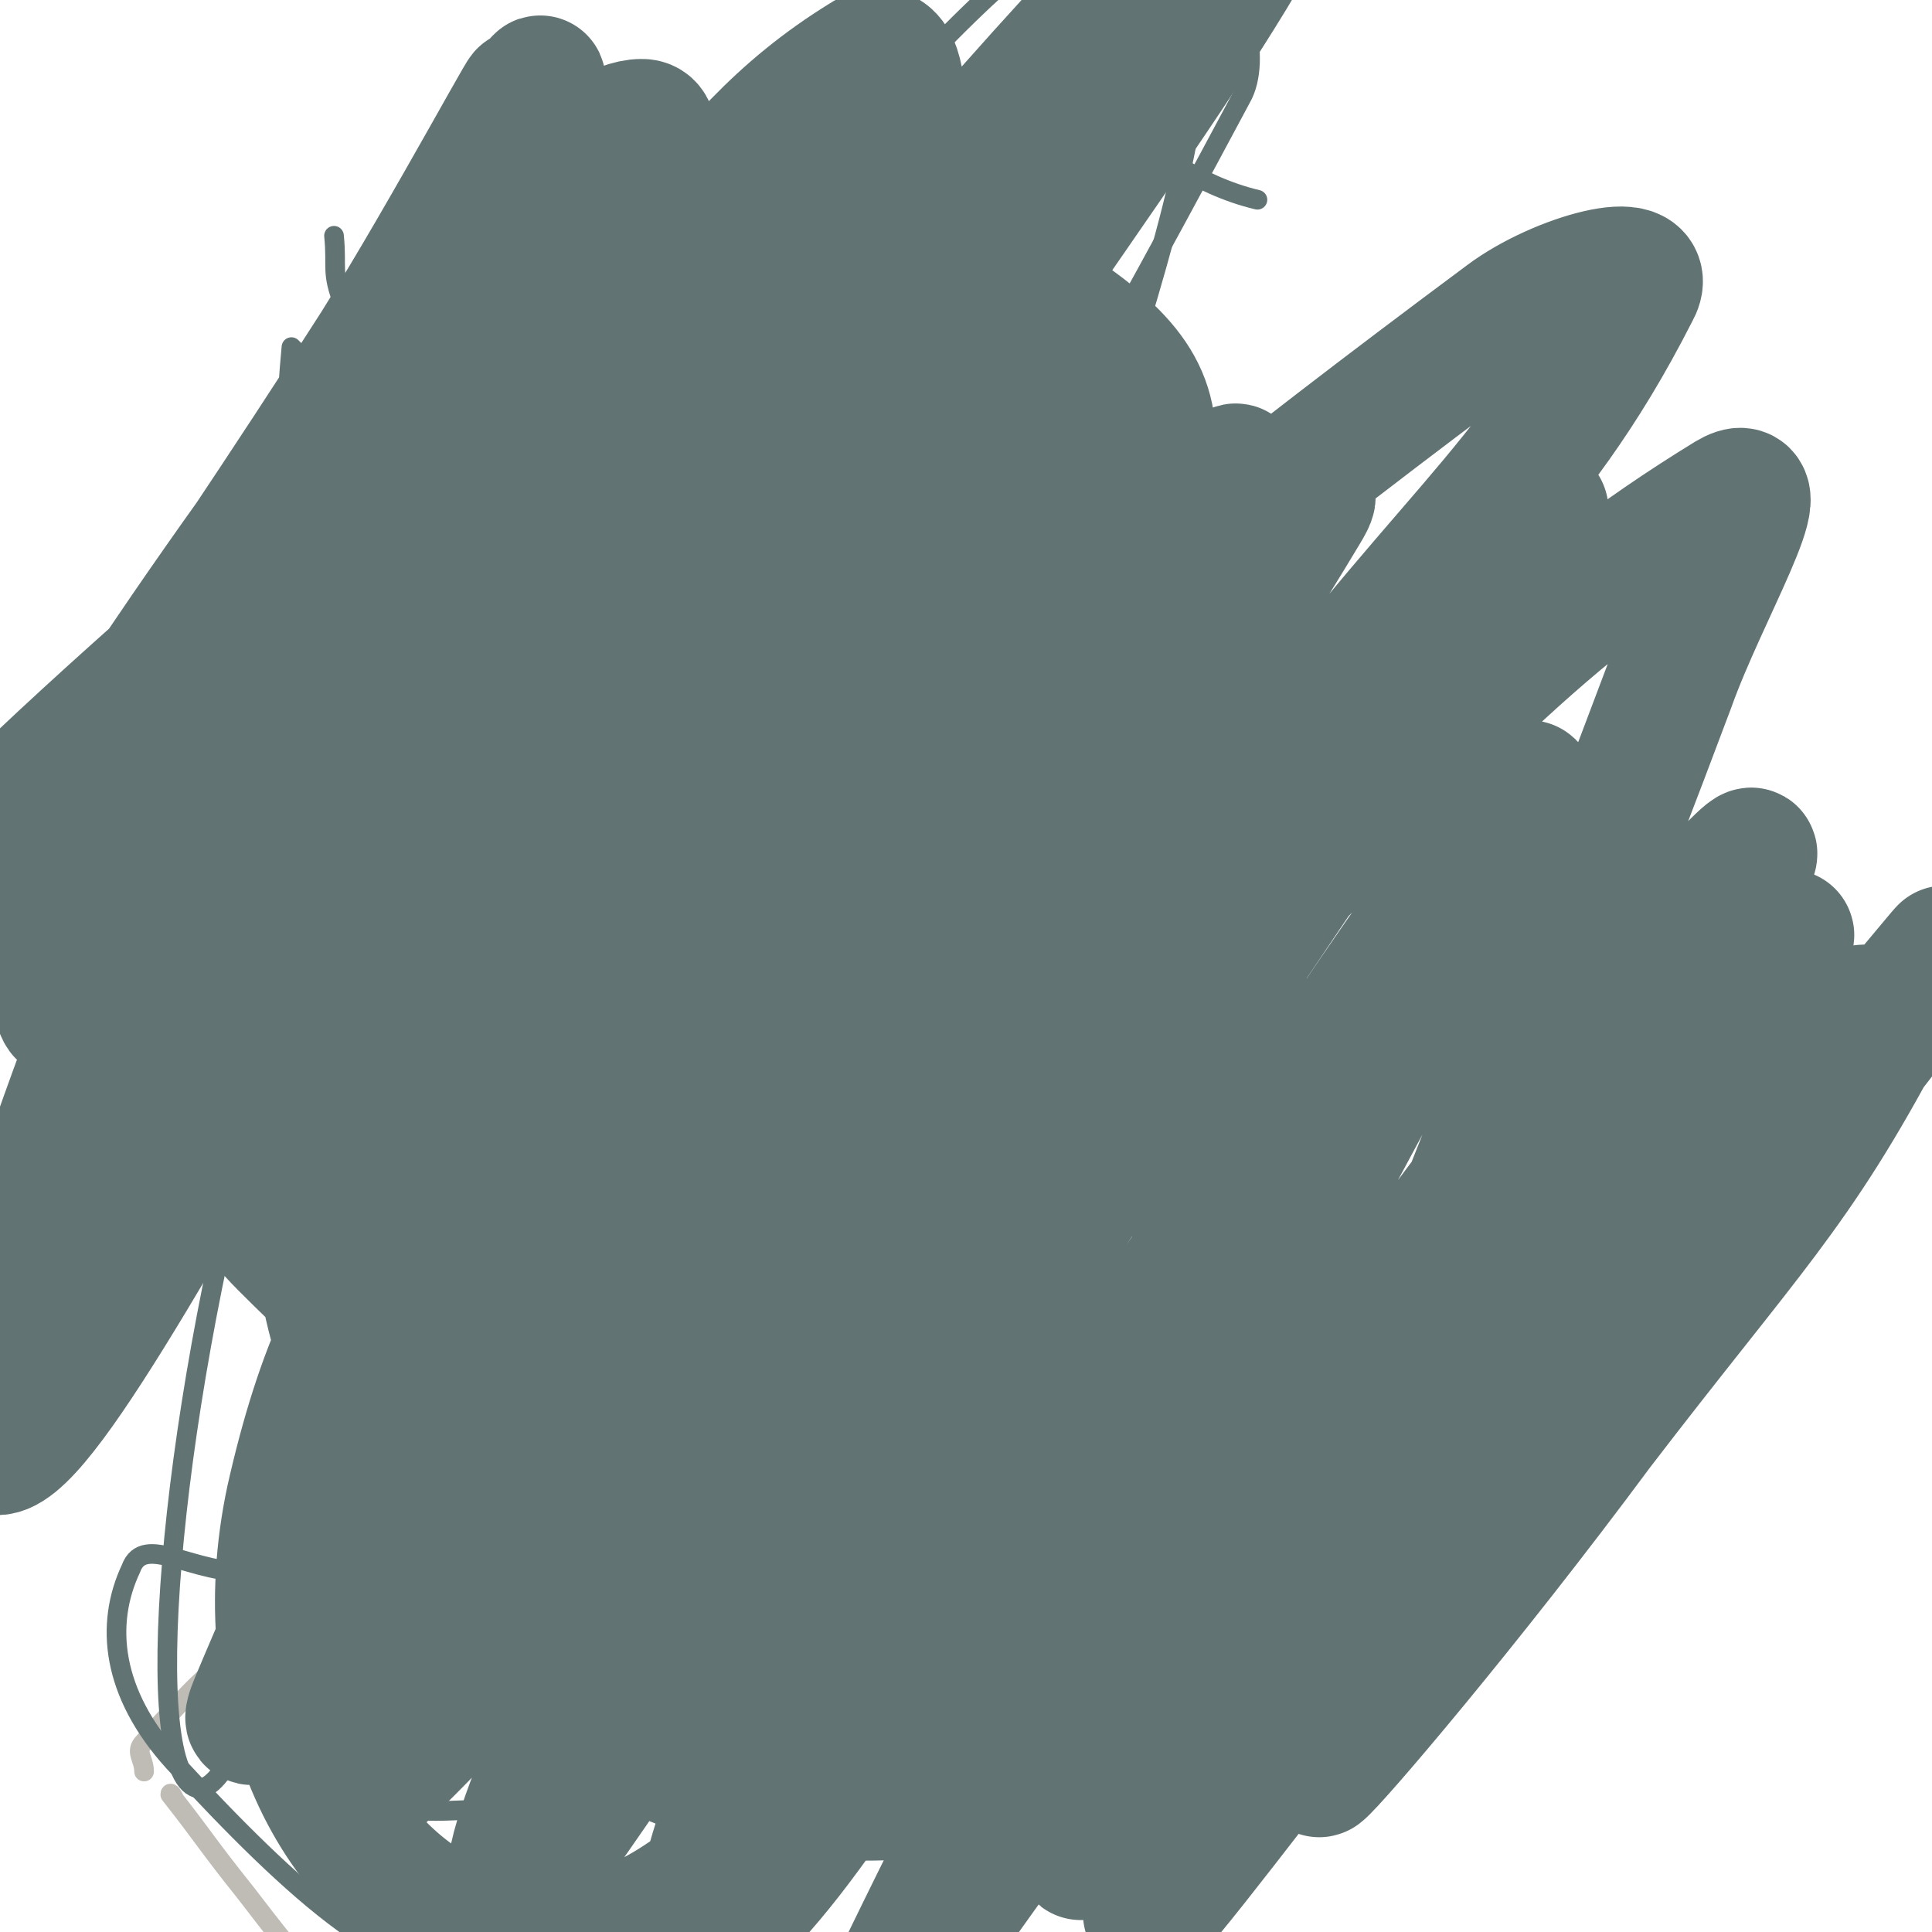 <svg viewBox='0 0 590 590' version='1.1' xmlns='http://www.w3.org/2000/svg' xmlns:xlink='http://www.w3.org/1999/xlink'><g fill='none' stroke='#BFBBB5' stroke-width='3' stroke-linecap='round' stroke-linejoin='round'><path d='M160,104c0,0 0,-1 -1,-1 -6,4 -6,4 -12,9 -5,4 -8,3 -10,9 -14,39 -27,44 -21,81 4,27 16,28 40,47 12,9 15,11 31,10 37,-3 39,-7 76,-18 6,-2 5,-4 11,-8 '/><path d='M163,125c0,0 -1,0 -1,-1 5,-4 6,-4 12,-8 10,-7 9,-11 21,-15 18,-6 24,-13 39,-4 21,13 21,22 33,49 11,24 9,26 13,53 3,26 1,26 0,52 0,3 -1,3 -1,7 '/></g>
<g fill='none' stroke='#BFBBB5' stroke-width='6' stroke-linecap='round' stroke-linejoin='round'><path d='M147,124c0,0 -1,0 -1,-1 -1,-2 -1,-2 -1,-4 0,-1 1,-3 1,-2 -6,16 -9,17 -13,35 -5,28 -12,32 -4,58 9,29 13,41 40,52 28,11 42,7 69,-10 30,-18 23,-30 44,-61 4,-7 4,-7 8,-14 '/><path d='M155,138c0,0 -1,0 -1,-1 1,-1 3,0 4,-1 1,-2 0,-2 1,-4 7,-7 6,-10 14,-14 17,-8 21,-16 37,-11 23,7 32,13 42,36 14,33 7,39 5,76 0,14 -4,14 -8,27 0,1 -1,0 -1,1 '/><path d='M180,133c0,0 -1,-1 -1,-1 1,3 3,4 3,8 9,98 1,100 17,198 6,41 7,43 26,78 7,14 13,10 26,20 '/><path d='M151,237c0,0 -1,-1 -1,-1 0,5 1,6 2,13 1,12 1,12 3,25 6,30 6,31 14,61 1,6 1,6 5,11 21,23 21,25 45,45 11,9 13,6 26,13 '/><path d='M219,394c0,0 -1,0 -1,-1 3,-6 4,-6 7,-12 3,-8 2,-8 6,-16 11,-26 17,-25 23,-52 5,-25 3,-27 0,-53 -1,-8 -4,-7 -7,-14 '/><path d='M179,383c0,0 -1,-2 -1,-1 3,7 4,7 6,15 5,18 4,18 8,36 1,8 1,8 3,15 '/><path d='M219,386c0,0 -1,-1 -1,-1 2,3 3,3 5,7 4,9 3,9 6,18 4,12 4,12 8,23 '/><path d='M176,441c0,0 0,-1 -1,-1 -3,1 -3,1 -6,3 -7,3 -7,4 -13,7 -34,22 -36,19 -68,43 -24,17 -25,18 -44,39 -3,3 0,5 0,9 '/><path d='M53,549c0,0 -1,-2 -1,-1 11,14 11,15 23,30 10,13 10,13 20,25 '/><path d='M221,430c0,0 -1,-1 -1,-1 2,1 3,2 6,4 18,10 17,13 36,21 49,21 50,22 100,37 13,4 14,1 27,1 '/><path d='M402,475c0,0 -1,-2 -1,-1 0,2 1,3 0,7 -1,8 -1,8 -3,17 -5,31 -5,31 -11,61 '/></g>
<g fill='none' stroke='#301C0C' stroke-width='12' stroke-linecap='round' stroke-linejoin='round'><path d='M168,258c0,0 -1,-1 -1,-1 '/><path d='M204,259c0,0 -1,-1 -1,-1 '/><path d='M181,319c0,0 -1,-1 -1,-1 2,0 3,0 5,0 2,-1 2,0 4,0 4,-1 4,-1 7,-1 1,-1 1,0 2,0 0,0 0,-1 1,0 1,0 2,0 2,1 0,1 -1,1 -2,2 '/><path d='M161,294c0,0 -1,-1 -1,-1 0,1 1,2 1,4 0,2 -1,2 -1,3 -3,6 -3,6 -5,11 '/><path d='M215,297c0,0 -1,-1 -1,-1 1,1 1,2 2,4 1,2 2,2 2,3 -1,5 -2,5 -3,9 '/></g>
<g fill='none' stroke='#617373' stroke-width='12' stroke-linecap='round' stroke-linejoin='round'><path d='M161,297c0,0 -1,-1 -1,-1 -1,2 -1,3 -1,6 0,2 0,2 0,3 -1,2 -1,2 -2,4 '/><path d='M210,299c0,0 -1,-1 -1,-1 1,2 2,2 3,5 1,2 1,2 2,4 1,3 1,3 2,6 0,2 0,2 -1,3 -1,1 -2,1 -3,2 '/></g>
<g fill='none' stroke='#617373' stroke-width='6' stroke-linecap='round' stroke-linejoin='round'><path d='M151,138c0,0 0,0 -1,-1 -6,-3 -7,-2 -12,-7 -9,-7 -10,-7 -17,-15 -9,-11 -11,-10 -16,-22 -4,-10 -2,-11 -3,-21 '/><path d='M90,107c0,0 -1,-1 -1,-1 -1,11 -1,12 -1,23 1,15 -5,23 4,29 15,10 26,5 46,3 4,-1 2,-5 4,-10 '/><path d='M147,147c0,0 -1,0 -1,-1 1,-1 1,-1 3,-3 0,0 0,0 0,-1 4,-12 3,-12 7,-24 6,-17 2,-21 13,-34 10,-12 32,-24 30,-16 -7,20 -24,36 -48,72 '/><path d='M233,75c0,0 -1,-1 -1,-1 3,1 4,2 7,3 6,2 7,2 12,5 14,7 18,4 27,15 7,10 3,13 5,26 0,1 0,1 1,1 '/><path d='M150,131c0,0 -1,0 -1,-1 1,-3 2,-3 4,-6 2,-2 6,-5 6,-3 -2,5 -5,9 -10,18 -2,3 -5,7 -4,6 5,-9 8,-13 16,-26 1,-3 5,-8 4,-6 -5,9 -9,13 -17,27 -1,2 -2,5 -2,3 12,-21 19,-37 26,-48 2,-4 -3,10 -7,18 -8,14 -9,13 -17,27 '/><path d='M181,80c0,0 -1,-1 -1,-1 2,1 6,0 5,2 -15,29 -19,30 -37,60 '/><path d='M184,84c0,0 -1,0 -1,-1 3,-1 4,0 8,-1 '/><path d='M207,113c0,0 -1,-1 -1,-1 2,0 3,0 6,0 7,0 8,-2 14,2 27,15 32,15 51,37 7,8 0,11 1,23 '/><path d='M281,170c0,0 -1,0 -1,-1 2,-3 3,-3 5,-6 2,-5 2,-5 2,-10 2,-12 2,-12 3,-24 0,-5 0,-5 -1,-11 0,-1 -1,-1 -1,-2 '/><path d='M119,181c0,0 0,-1 -1,-1 -1,0 -1,1 -3,2 -3,1 -4,-1 -6,2 -13,11 -19,10 -24,26 -7,26 -11,38 0,58 9,14 33,22 40,8 21,-38 9,-55 18,-111 '/><path d='M126,278c0,0 -1,-1 -1,-1 8,-2 9,0 17,-4 13,-5 14,-6 24,-14 6,-5 8,-5 9,-12 4,-28 6,-30 1,-57 -3,-15 -8,-14 -17,-27 -2,-4 -3,-3 -6,-6 -3,-2 -3,-1 -7,-4 0,0 0,-1 -1,-1 -1,0 -1,-1 -1,0 -1,0 -1,0 -2,1 '/><path d='M137,240c0,0 -1,-1 -1,-1 1,1 1,2 3,4 3,4 3,4 7,8 5,3 11,9 12,5 0,-9 -5,-15 -9,-30 '/><path d='M150,229c0,0 -1,-1 -1,-1 1,2 1,3 3,5 6,7 7,6 14,13 '/><path d='M148,202c0,0 -1,-1 -1,-1 2,2 2,4 5,6 3,3 4,2 7,4 '/><path d='M148,174c0,0 -1,-1 -1,-1 2,2 2,3 5,6 5,6 12,16 11,12 -3,-8 -13,-22 -18,-35 -1,-2 5,5 5,4 0,0 -2,-2 -4,-5 -1,-2 -1,-2 -2,-3 0,-1 0,-1 0,-1 '/><path d='M183,228c0,0 -1,-1 -1,-1 2,4 3,6 6,10 2,4 1,6 5,7 21,9 22,14 43,13 25,0 32,1 50,-14 16,-14 9,-22 19,-43 '/><path d='M297,196c0,0 0,-1 -1,-1 -4,3 -3,4 -8,7 -5,3 -5,3 -11,3 -15,0 -18,1 -31,-3 -3,-1 -1,-4 -1,-7 '/><path d='M294,173c0,0 -1,-1 -1,-1 4,7 5,8 9,16 3,6 4,5 5,11 5,16 5,17 7,33 1,10 0,10 0,21 '/><path d='M330,239c0,0 -1,-1 -1,-1 0,3 1,4 1,8 1,4 2,5 0,9 -15,23 -15,24 -33,45 -17,20 -17,21 -38,37 -8,6 -10,3 -20,7 '/><path d='M258,304c0,0 -1,-1 -1,-1 1,1 2,2 3,4 4,5 3,6 7,11 6,6 6,6 13,12 '/><path d='M280,273c0,0 -1,-1 -1,-1 5,8 6,9 11,17 3,4 3,4 5,8 '/><path d='M299,250c0,0 -1,-1 -1,-1 2,4 2,6 6,11 7,9 8,8 15,17 '/><path d='M158,456c0,0 0,-1 -1,-1 -5,3 -4,4 -9,7 -9,5 -9,7 -19,9 -25,7 -26,7 -52,9 -18,1 -33,-12 -37,-1 -8,17 -6,38 13,59 36,39 71,72 96,62 22,-8 9,-51 -1,-97 -8,-36 -17,-71 -33,-68 -17,3 -39,46 -33,79 4,26 24,40 54,39 59,-2 96,-9 124,-45 17,-23 -7,-65 -34,-73 -29,-9 -74,19 -79,40 -4,16 28,36 60,33 77,-5 84,-17 157,-49 15,-7 30,-30 19,-27 -52,11 -86,35 -147,54 -6,2 4,-11 13,-13 103,-25 125,-11 212,-40 12,-4 -1,-19 -13,-28 -66,-45 -66,-64 -143,-80 -81,-16 -87,4 -172,17 -38,6 -81,46 -74,22 26,-89 55,-137 141,-248 64,-81 138,-170 158,-137 29,48 -29,149 -59,298 '/><path d='M225,461c0,0 -1,0 -1,-1 57,-77 60,-76 115,-154 54,-77 91,-129 103,-157 7,-14 -27,43 -66,72 -91,69 -99,105 -194,125 -45,9 -88,-23 -85,-67 5,-96 59,-187 101,-213 24,-15 21,65 31,131 13,92 17,193 14,186 -4,-8 -18,-108 -28,-217 -3,-24 6,-37 2,-48 -2,-5 -11,6 -14,16 -37,135 -46,144 -65,273 -2,11 18,17 23,8 32,-56 33,-68 52,-139 21,-79 30,-121 27,-161 -1,-15 -26,21 -34,50 -38,150 -56,246 -57,308 -1,28 29,-63 54,-128 43,-111 41,-112 82,-224 21,-57 39,-95 43,-114 2,-10 -15,28 -30,56 -76,145 -80,144 -153,290 -46,95 -69,197 -85,193 -17,-5 -9,-109 18,-209 35,-128 87,-219 105,-246 11,-17 -22,79 -47,157 -22,65 -55,155 -48,128 18,-69 34,-185 98,-319 10,-21 55,-13 51,9 -25,158 -86,221 -108,350 -4,25 39,-13 56,-42 59,-104 81,-199 97,-225 10,-16 -22,71 -45,142 -10,32 -10,32 -21,64 '/><path d='M210,352c0,0 -1,0 -1,-1 81,-174 84,-197 164,-348 5,-10 13,15 6,27 -110,206 -137,231 -240,409 -7,13 13,-13 20,-29 87,-187 142,-300 169,-378 12,-34 -47,77 -91,155 -69,120 -147,271 -133,243 22,-45 86,-231 205,-387 21,-28 37,9 75,18 '/></g>
<g fill='none' stroke='#617373' stroke-width='40' stroke-linecap='round' stroke-linejoin='round'><path d='M278,366c0,0 -1,0 -1,-1 -10,-21 -8,-22 -20,-42 -7,-12 -7,-13 -18,-23 -22,-18 -21,-23 -48,-32 -38,-13 -51,-26 -82,-12 -27,12 -29,31 -35,65 -5,28 -6,40 13,59 23,23 41,40 70,25 73,-38 90,-54 135,-130 29,-50 41,-90 13,-123 -29,-33 -79,-36 -127,-9 -58,33 -75,64 -84,131 -7,47 12,96 51,96 67,1 123,-26 161,-93 32,-58 23,-132 -21,-157 -48,-27 -115,-3 -162,54 -51,61 -74,135 -34,182 43,51 139,59 201,13 61,-46 60,-117 45,-197 -7,-37 -52,-54 -88,-37 -70,32 -93,55 -123,134 -31,81 -39,114 -1,185 36,68 83,97 150,94 51,-2 71,-45 85,-105 14,-64 12,-106 -29,-143 -33,-30 -73,-21 -119,9 -74,49 -103,69 -121,149 -13,61 13,117 58,132 45,15 81,-20 121,-72 45,-60 57,-88 49,-151 -5,-36 -47,-58 -75,-49 -32,10 -46,43 -46,88 0,57 9,88 45,116 20,16 41,-5 67,-28 37,-34 47,-38 59,-87 21,-80 12,-87 7,-172 -2,-29 1,-41 -22,-55 -46,-29 -72,-52 -117,-30 -66,33 -68,65 -104,142 -25,52 -45,102 -19,118 31,19 89,1 133,-47 74,-81 68,-104 103,-211 8,-24 1,-37 -17,-51 -21,-16 -33,-21 -60,-10 -81,32 -80,46 -156,97 -13,9 -26,17 -23,23 6,7 28,18 41,5 57,-57 51,-72 100,-145 10,-16 27,-41 16,-33 -68,48 -89,70 -174,144 -44,38 -95,85 -83,80 17,-8 75,-47 140,-105 71,-64 80,-107 132,-139 15,-10 13,30 2,55 -68,160 -89,156 -159,314 -6,13 -2,36 6,28 65,-72 72,-93 140,-188 38,-53 78,-115 72,-109 -9,7 -59,62 -104,135 -79,129 -115,200 -143,267 -10,24 35,-42 67,-85 91,-118 86,-122 178,-238 23,-29 63,-64 53,-51 -25,37 -67,72 -121,151 -81,120 -130,195 -150,248 -10,24 51,-41 90,-93 87,-118 78,-125 161,-246 18,-27 53,-68 42,-50 -49,82 -88,121 -163,250 -46,80 -82,158 -78,168 3,9 46,-65 94,-128 108,-145 129,-172 218,-287 9,-13 -12,15 -22,31 -104,161 -112,157 -206,323 -20,34 -35,88 -22,77 29,-25 54,-74 107,-149 70,-99 95,-143 138,-198 12,-15 -13,29 -28,58 -79,149 -107,191 -159,298 -9,19 19,-23 37,-47 79,-108 76,-110 157,-217 29,-38 71,-86 63,-72 -15,27 -55,77 -108,155 -49,73 -95,141 -96,148 -1,6 45,-61 92,-121 61,-79 81,-106 122,-157 9,-11 -11,17 -22,34 -85,129 -122,179 -169,258 -12,20 26,-30 50,-61 75,-99 69,-108 147,-201 8,-10 29,-13 25,-5 -27,51 -41,63 -87,123 -40,54 -81,102 -85,105 -3,2 35,-48 71,-95 58,-77 86,-110 118,-153 9,-12 -17,21 -36,41 -71,76 -78,91 -144,151 -6,6 -4,-11 0,-20 45,-129 50,-128 98,-256 10,-28 33,-66 18,-57 -57,35 -87,68 -162,147 -57,59 -105,141 -101,129 4,-14 55,-92 116,-181 57,-81 86,-95 118,-158 7,-12 -23,-4 -39,8 -156,116 -151,126 -303,249 -20,16 -49,43 -41,28 40,-71 70,-99 137,-200 73,-110 131,-184 143,-222 7,-21 -58,47 -106,103 -128,146 -138,171 -246,302 -7,9 9,-11 15,-23 58,-115 60,-114 113,-231 15,-31 34,-65 24,-65 -14,0 -41,27 -72,64 -66,82 -120,173 -122,174 -2,0 58,-84 113,-170 22,-35 53,-93 43,-73 -37,69 -75,125 -137,252 -5,10 -4,31 1,23 43,-66 51,-84 95,-172 27,-53 56,-128 46,-108 -24,44 -65,114 -113,235 -35,87 -64,171 -53,179 11,9 53,-70 97,-145 51,-89 71,-135 93,-183 7,-16 -18,28 -36,56 '/></g>
</svg>